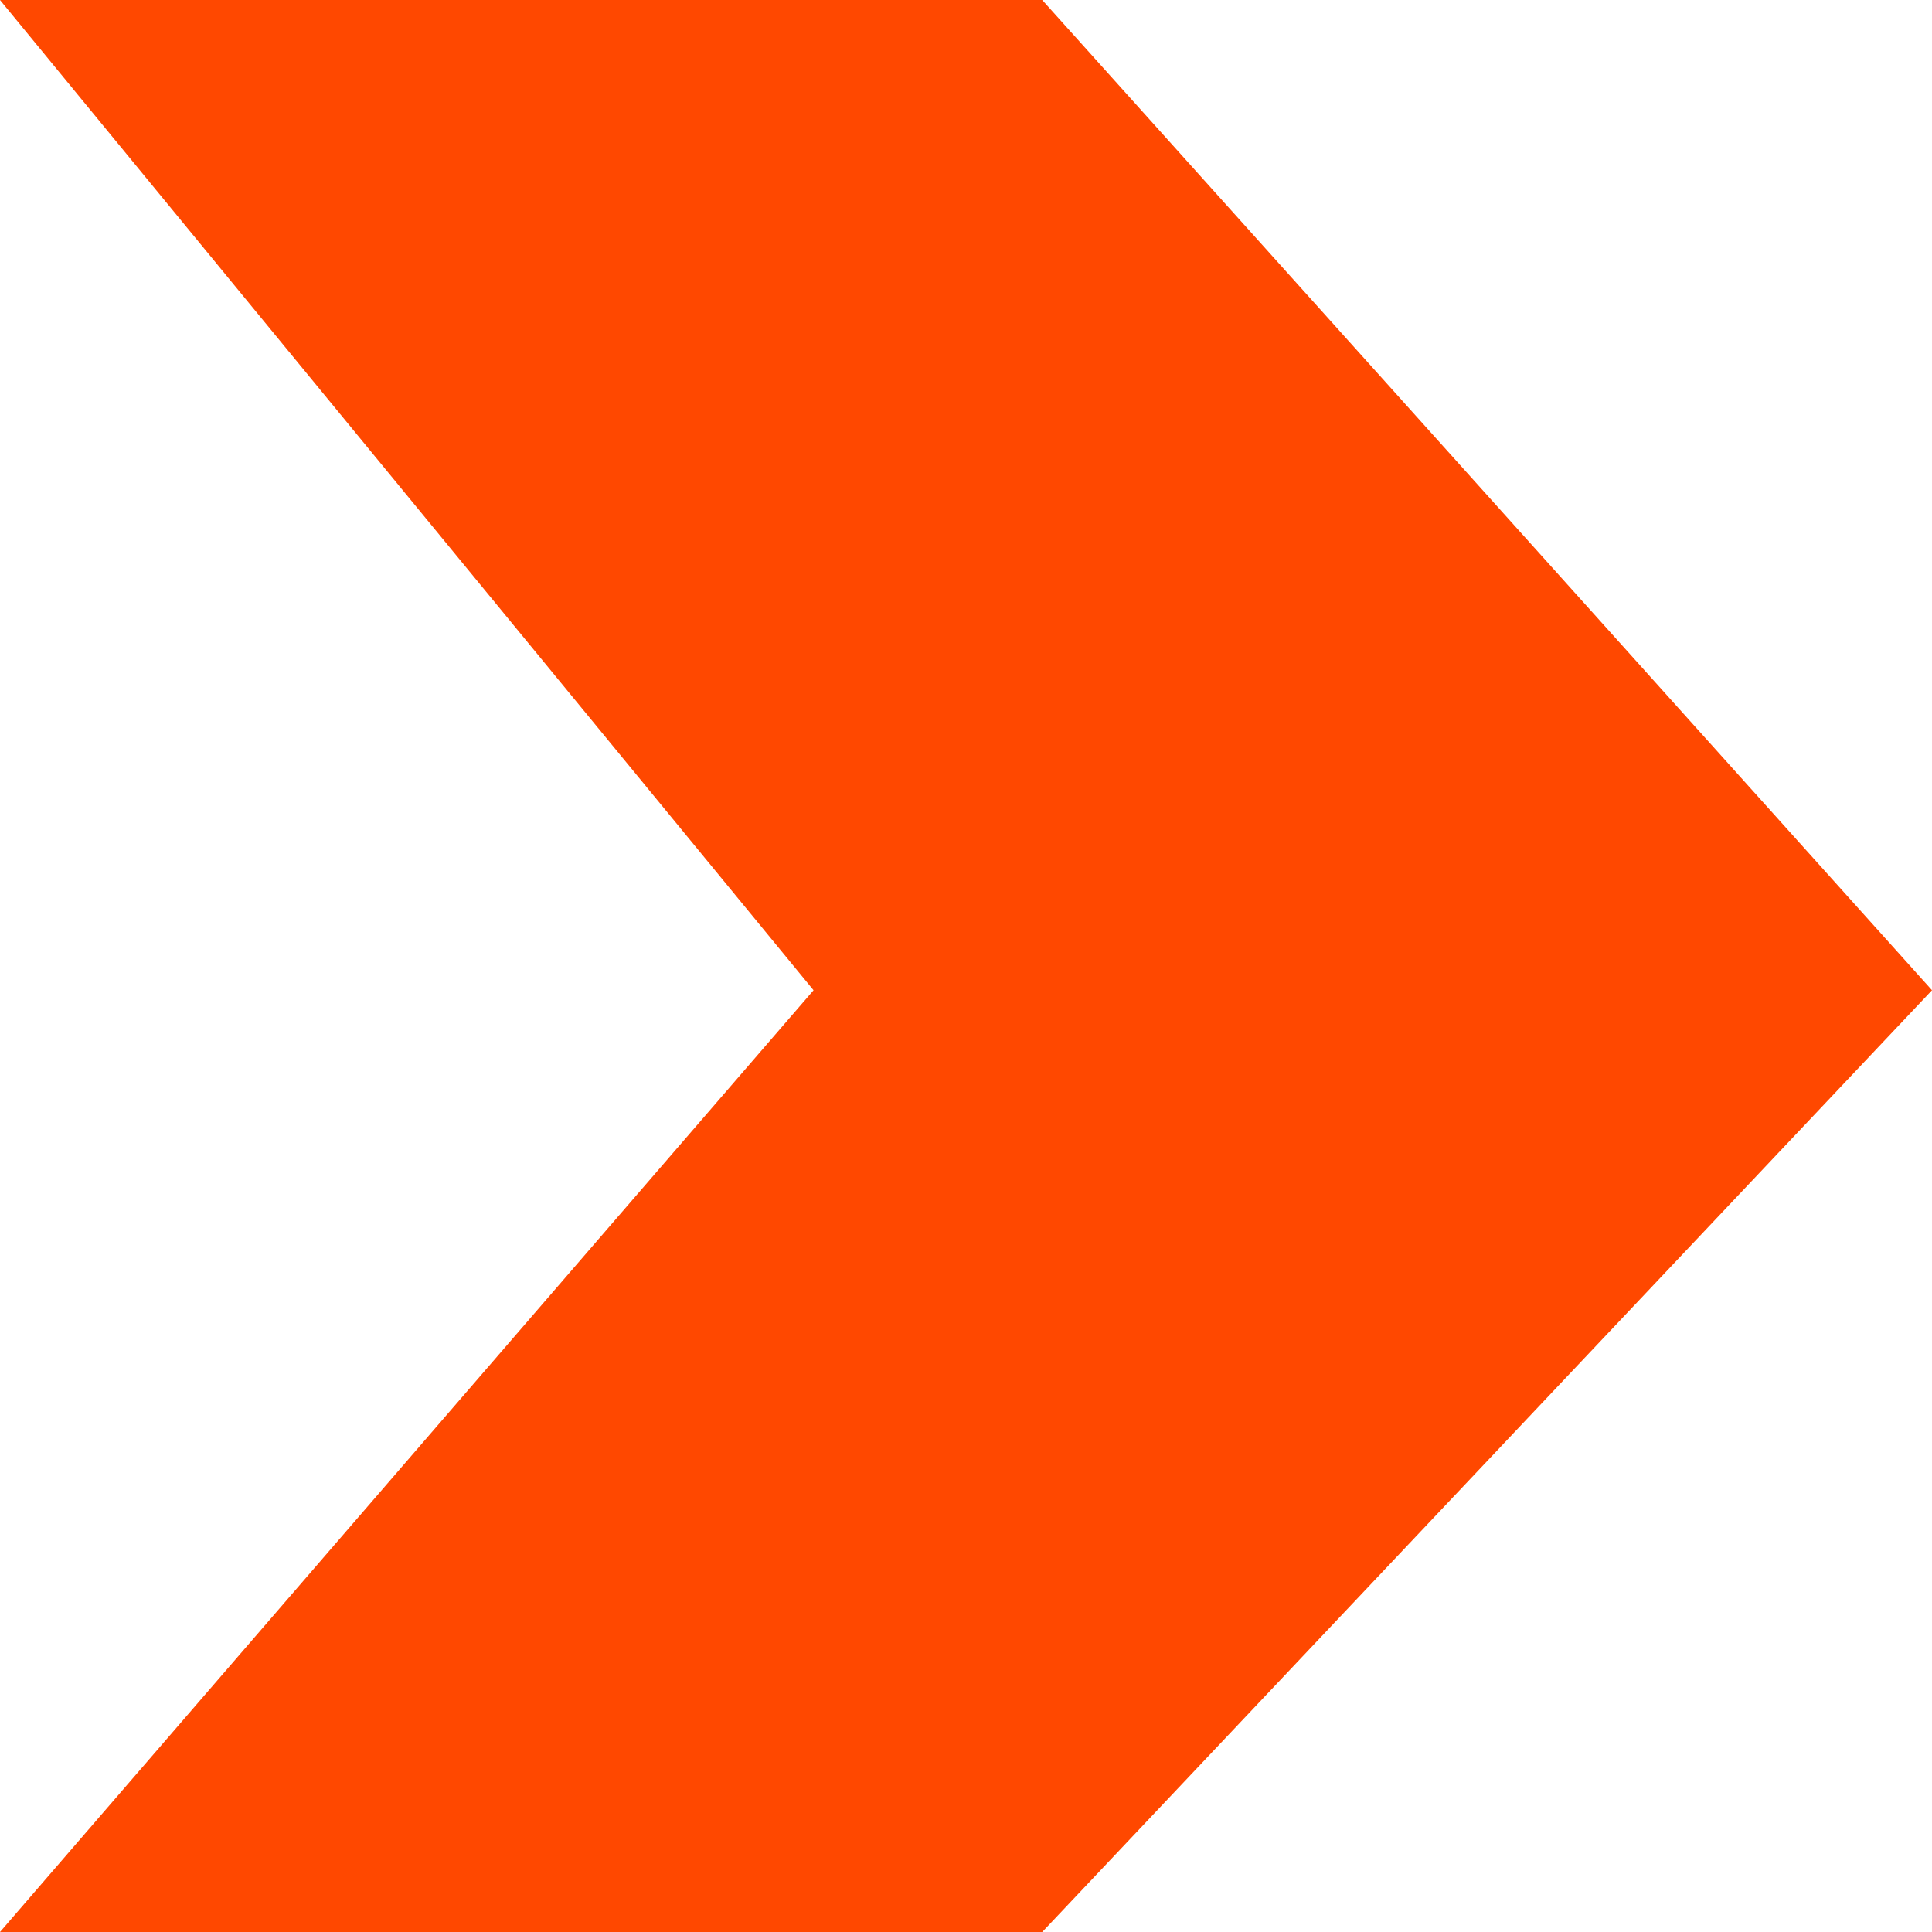 <?xml version="1.0" encoding="UTF-8"?> <svg xmlns="http://www.w3.org/2000/svg" width="11" height="11" viewBox="0 0 11 11" fill="none"><path d="M11 5.638L5.934 -2.21433e-07L9.53674e-07 -4.80825e-07L4.632 5.638L4.72849e-07 11L5.934 11L11 5.638Z" fill="#FF4800"></path></svg> 